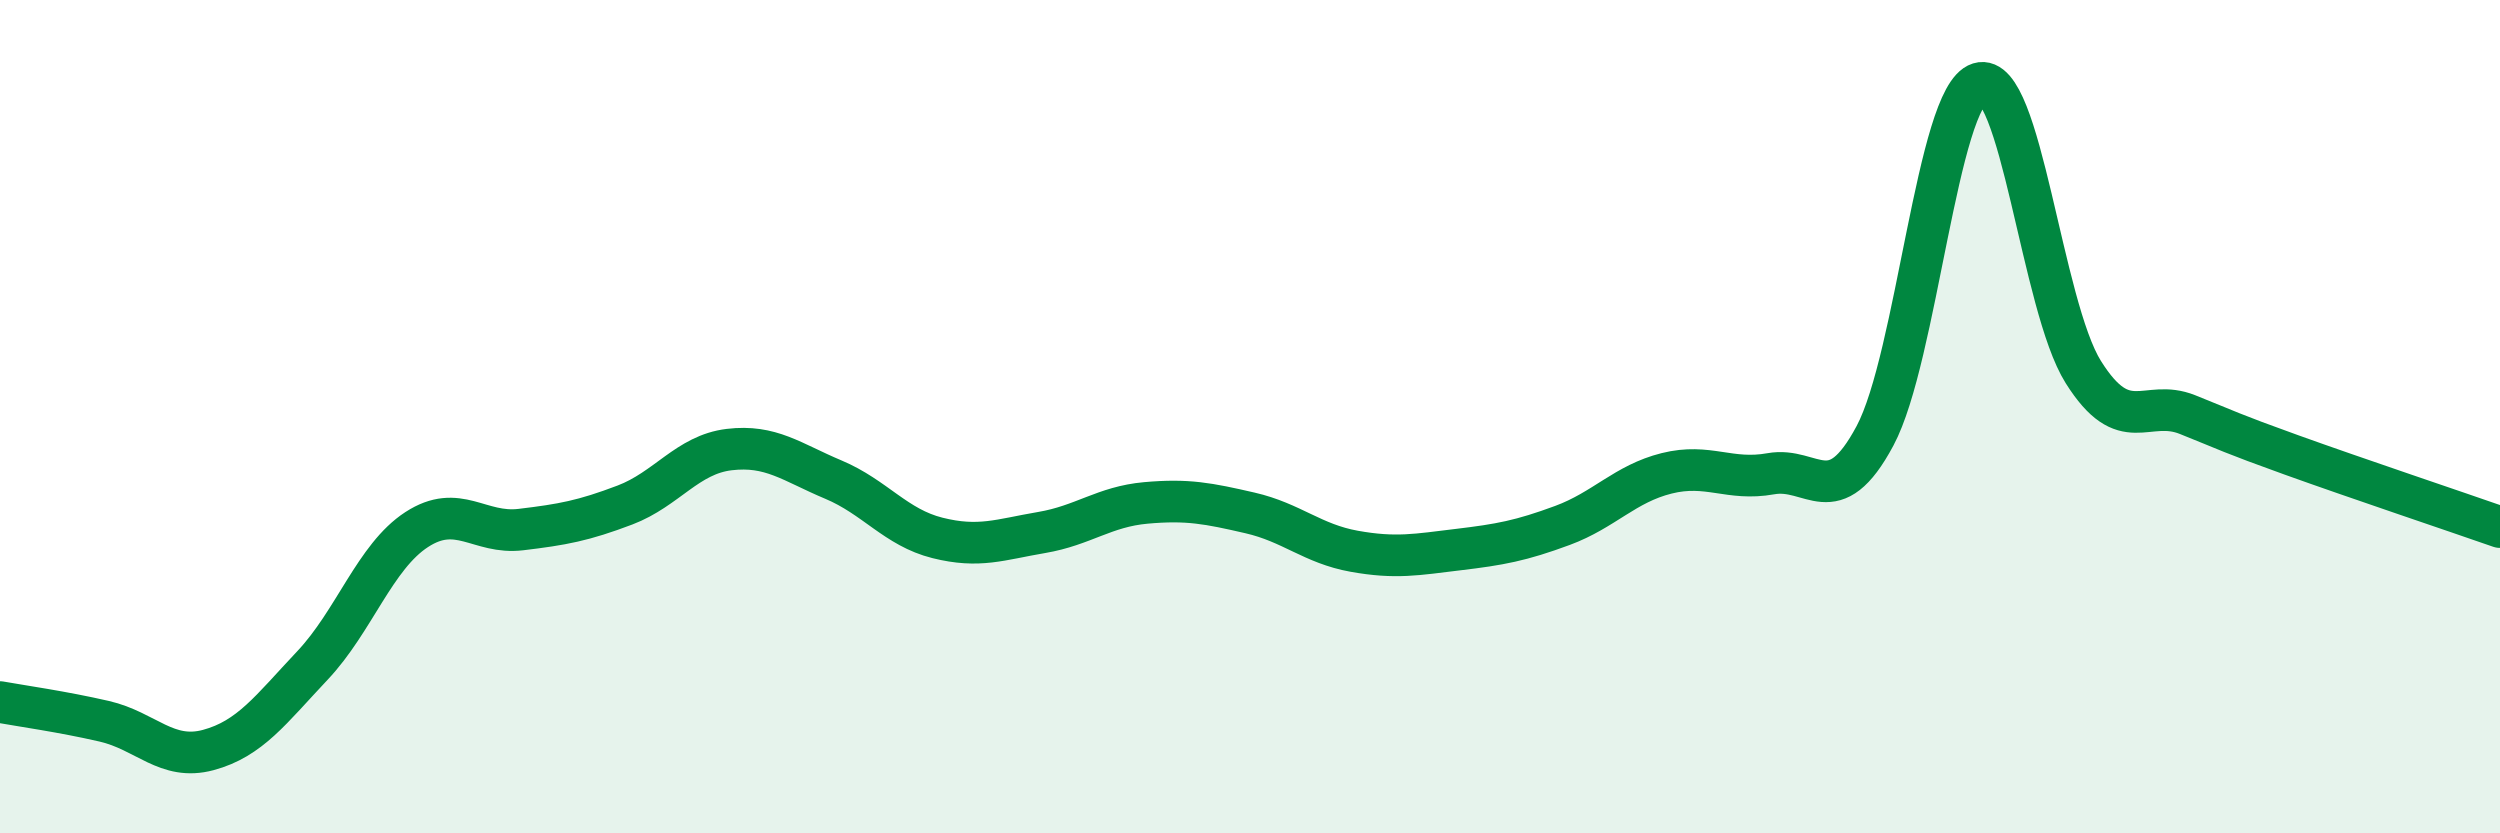 
    <svg width="60" height="20" viewBox="0 0 60 20" xmlns="http://www.w3.org/2000/svg">
      <path
        d="M 0,16.85 C 0.5,16.94 1.5,17.08 2.5,17.31 C 3.5,17.54 4,18.27 5,18 C 6,17.73 6.5,17.03 7.5,15.97 C 8.5,14.91 9,13.36 10,12.71 C 11,12.06 11.5,12.83 12.5,12.71 C 13.5,12.59 14,12.5 15,12.12 C 16,11.74 16.5,10.91 17.5,10.79 C 18.5,10.67 19,11.09 20,11.51 C 21,11.93 21.5,12.66 22.5,12.91 C 23.5,13.16 24,12.95 25,12.78 C 26,12.61 26.5,12.16 27.5,12.07 C 28.5,11.98 29,12.08 30,12.31 C 31,12.54 31.5,13.05 32.5,13.23 C 33.5,13.41 34,13.31 35,13.19 C 36,13.07 36.5,12.98 37.5,12.61 C 38.5,12.24 39,11.61 40,11.36 C 41,11.11 41.5,11.55 42.5,11.37 C 43.5,11.19 44,12.33 45,10.46 C 46,8.59 46.5,2.31 47.5,2 C 48.5,1.69 49,7.34 50,8.93 C 51,10.52 51.5,9.55 52.5,9.95 C 53.5,10.35 53.5,10.38 55,10.92 C 56.5,11.46 59,12.3 60,12.65L60 20L0 20Z"
        fill="#008740"
        opacity="0.1"
        stroke-linecap="round"
        stroke-linejoin="round"
      />
      <path
        d="M 0,16.85 C 0.5,16.94 1.5,17.08 2.5,17.31 C 3.5,17.54 4,18.27 5,18 C 6,17.73 6.5,17.03 7.5,15.97 C 8.5,14.91 9,13.36 10,12.71 C 11,12.06 11.5,12.83 12.5,12.71 C 13.5,12.59 14,12.5 15,12.12 C 16,11.74 16.5,10.91 17.5,10.79 C 18.5,10.67 19,11.09 20,11.51 C 21,11.93 21.5,12.66 22.5,12.91 C 23.5,13.16 24,12.95 25,12.78 C 26,12.61 26.5,12.16 27.5,12.07 C 28.5,11.98 29,12.08 30,12.31 C 31,12.54 31.5,13.05 32.5,13.23 C 33.5,13.41 34,13.31 35,13.19 C 36,13.07 36.5,12.98 37.5,12.61 C 38.5,12.24 39,11.61 40,11.36 C 41,11.11 41.5,11.55 42.5,11.37 C 43.5,11.19 44,12.33 45,10.46 C 46,8.59 46.5,2.31 47.5,2 C 48.5,1.69 49,7.34 50,8.93 C 51,10.52 51.5,9.55 52.5,9.95 C 53.5,10.35 53.5,10.38 55,10.92 C 56.5,11.46 59,12.3 60,12.65"
        stroke="#008740"
        stroke-width="1"
        fill="none"
        stroke-linecap="round"
        stroke-linejoin="round"
      />
    </svg>
  